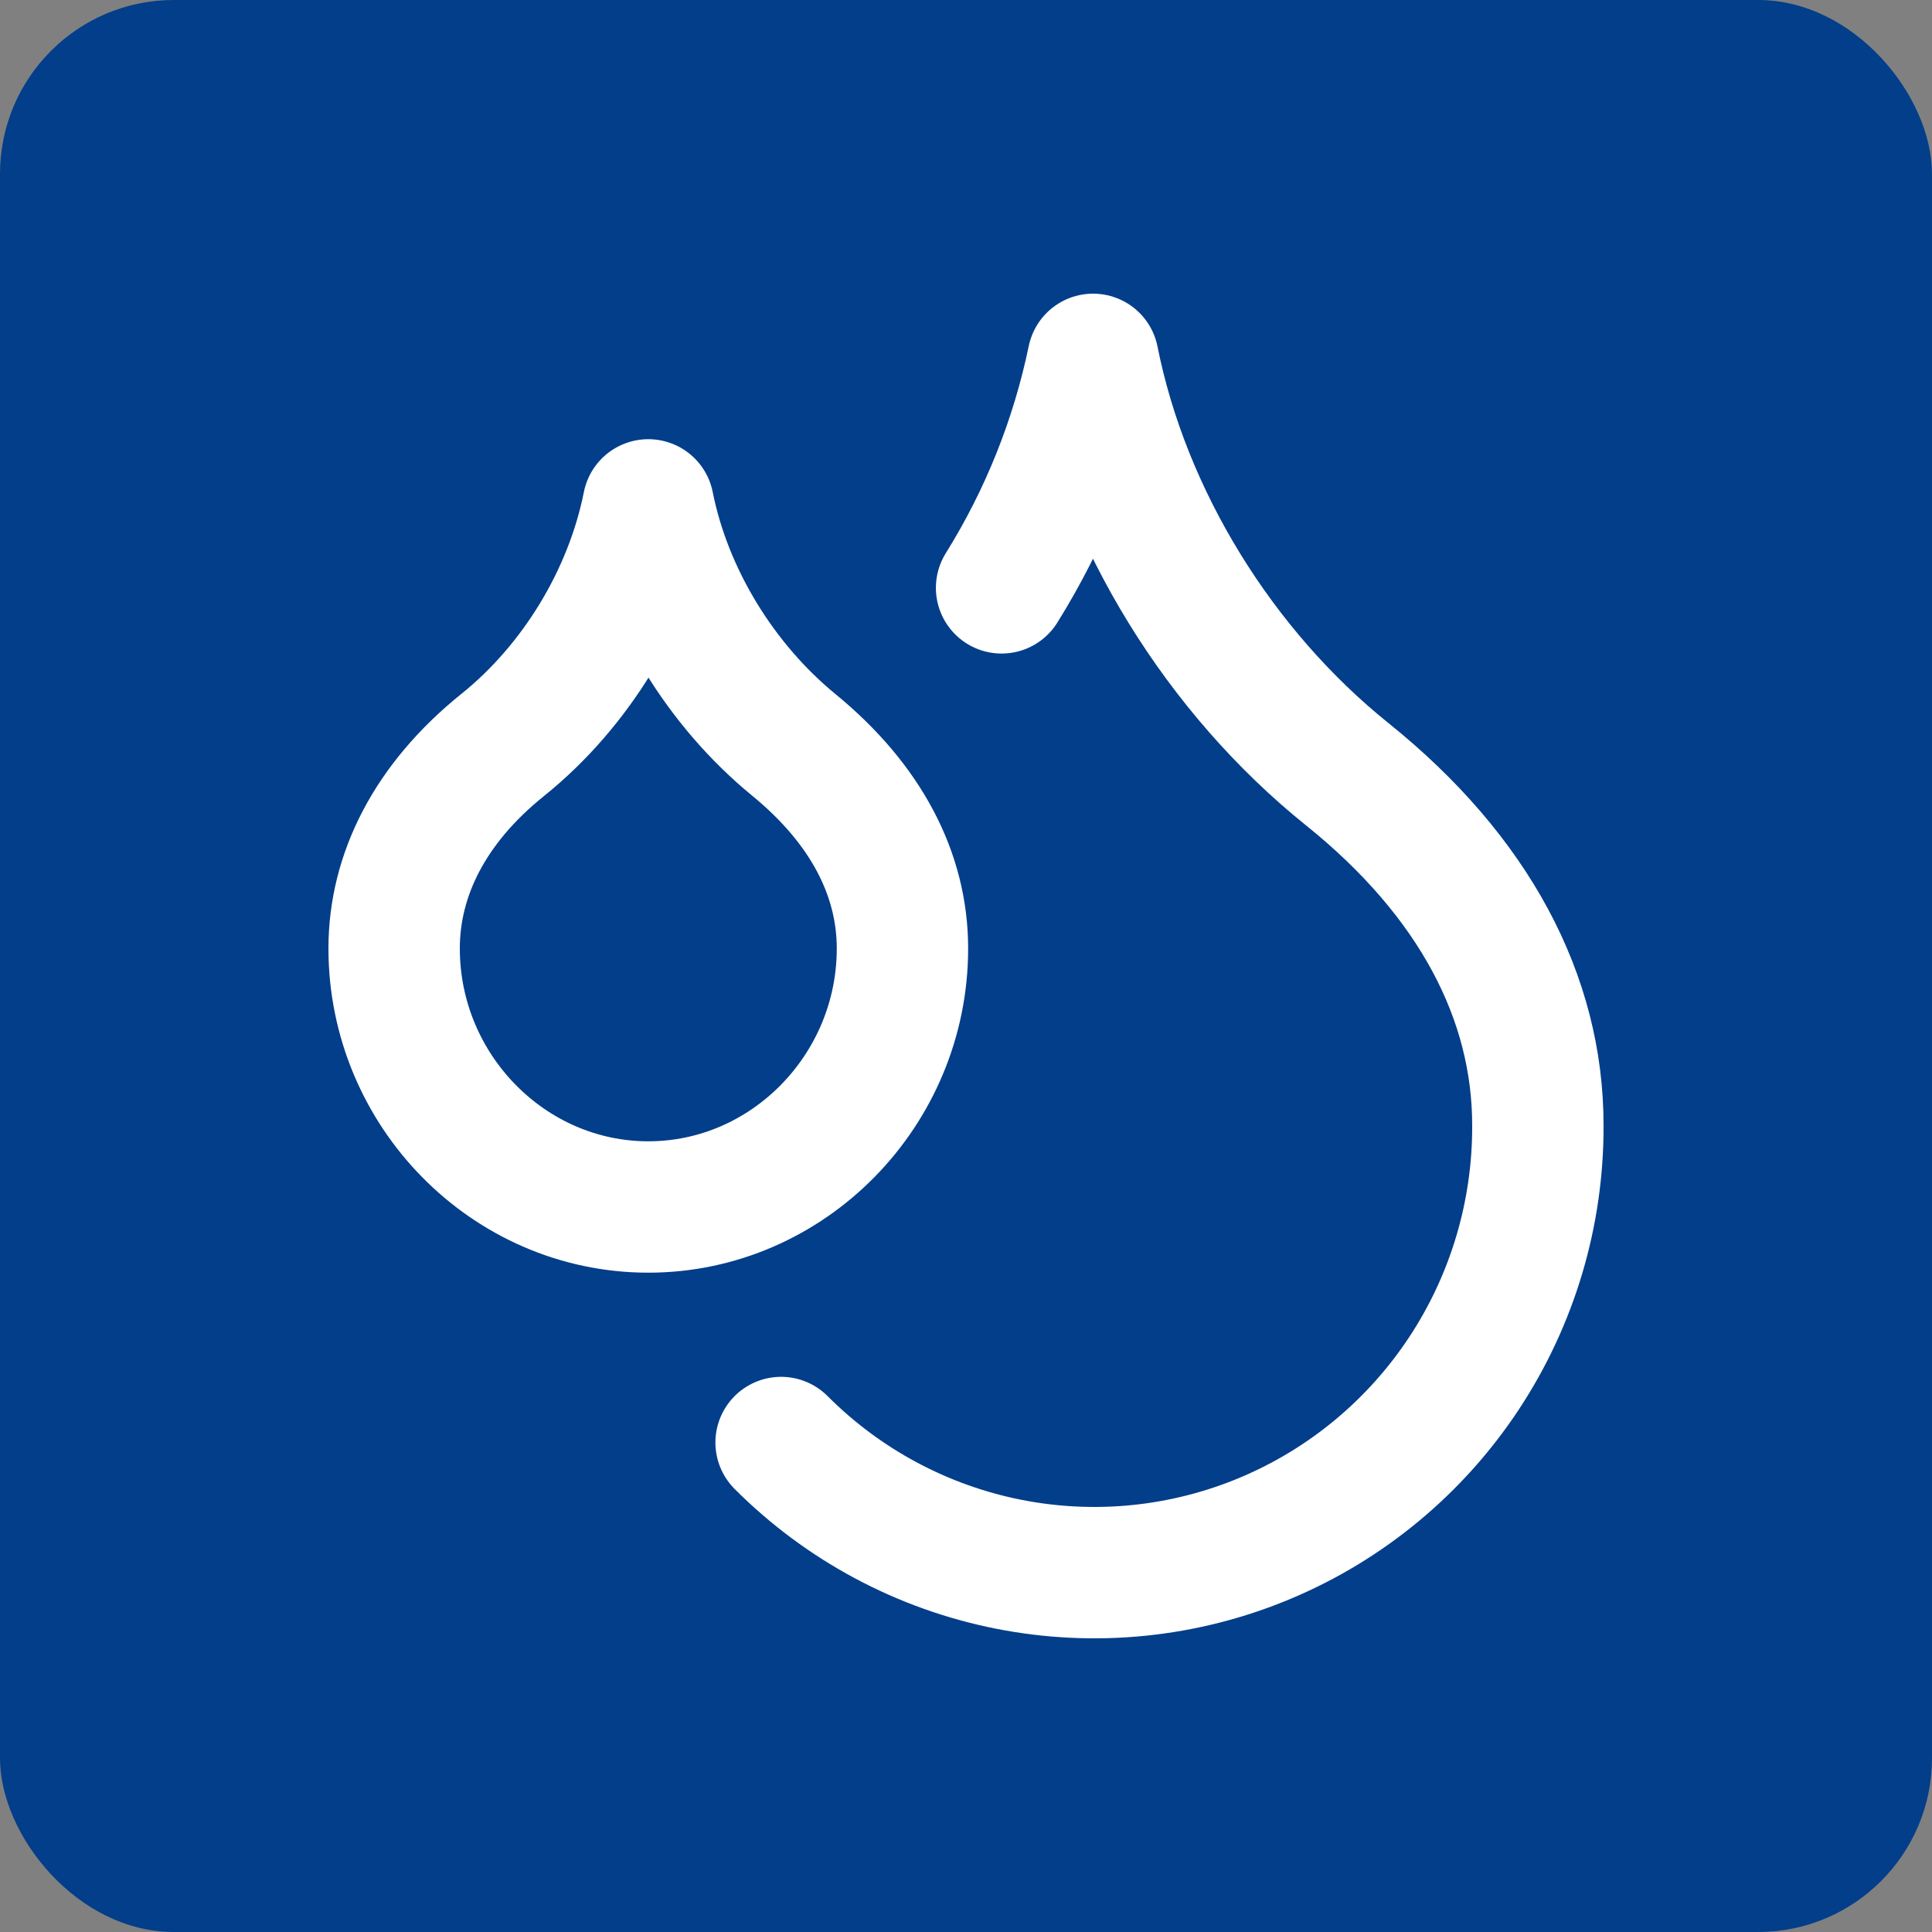 <svg width="500" height="500" viewBox="0 0 500 500" fill="none" xmlns="http://www.w3.org/2000/svg">
<rect x="0" y="0" width="500" height="500" fill="#808080" stroke="none"/>
<rect width="500" height="500" rx="45" fill="#023E8A"/>
<path d="M259.208 152.137C270.518 133.985 278.535 113.963 282.888 93C291.11 134.297 315.777 173.941 348.666 200.371C381.555 226.801 397.999 258.186 397.999 291.223C398.093 314.057 391.436 336.404 378.871 355.433C366.306 374.461 348.4 389.313 327.422 398.107C306.444 406.9 283.339 409.239 261.037 404.826C238.734 400.414 218.238 389.449 202.146 373.321M167.778 312.367C203.955 312.367 233.555 282.138 233.555 245.467C233.555 226.305 224.182 208.135 205.435 192.772C186.689 177.41 172.546 154.614 167.778 130.662C163.009 154.614 149.031 177.575 130.12 192.772C111.209 207.97 102 226.47 102 245.467C102 282.138 131.6 312.367 167.778 312.367Z" stroke="white" stroke-width="34" stroke-linecap="round" stroke-linejoin="round"/>
</svg>
